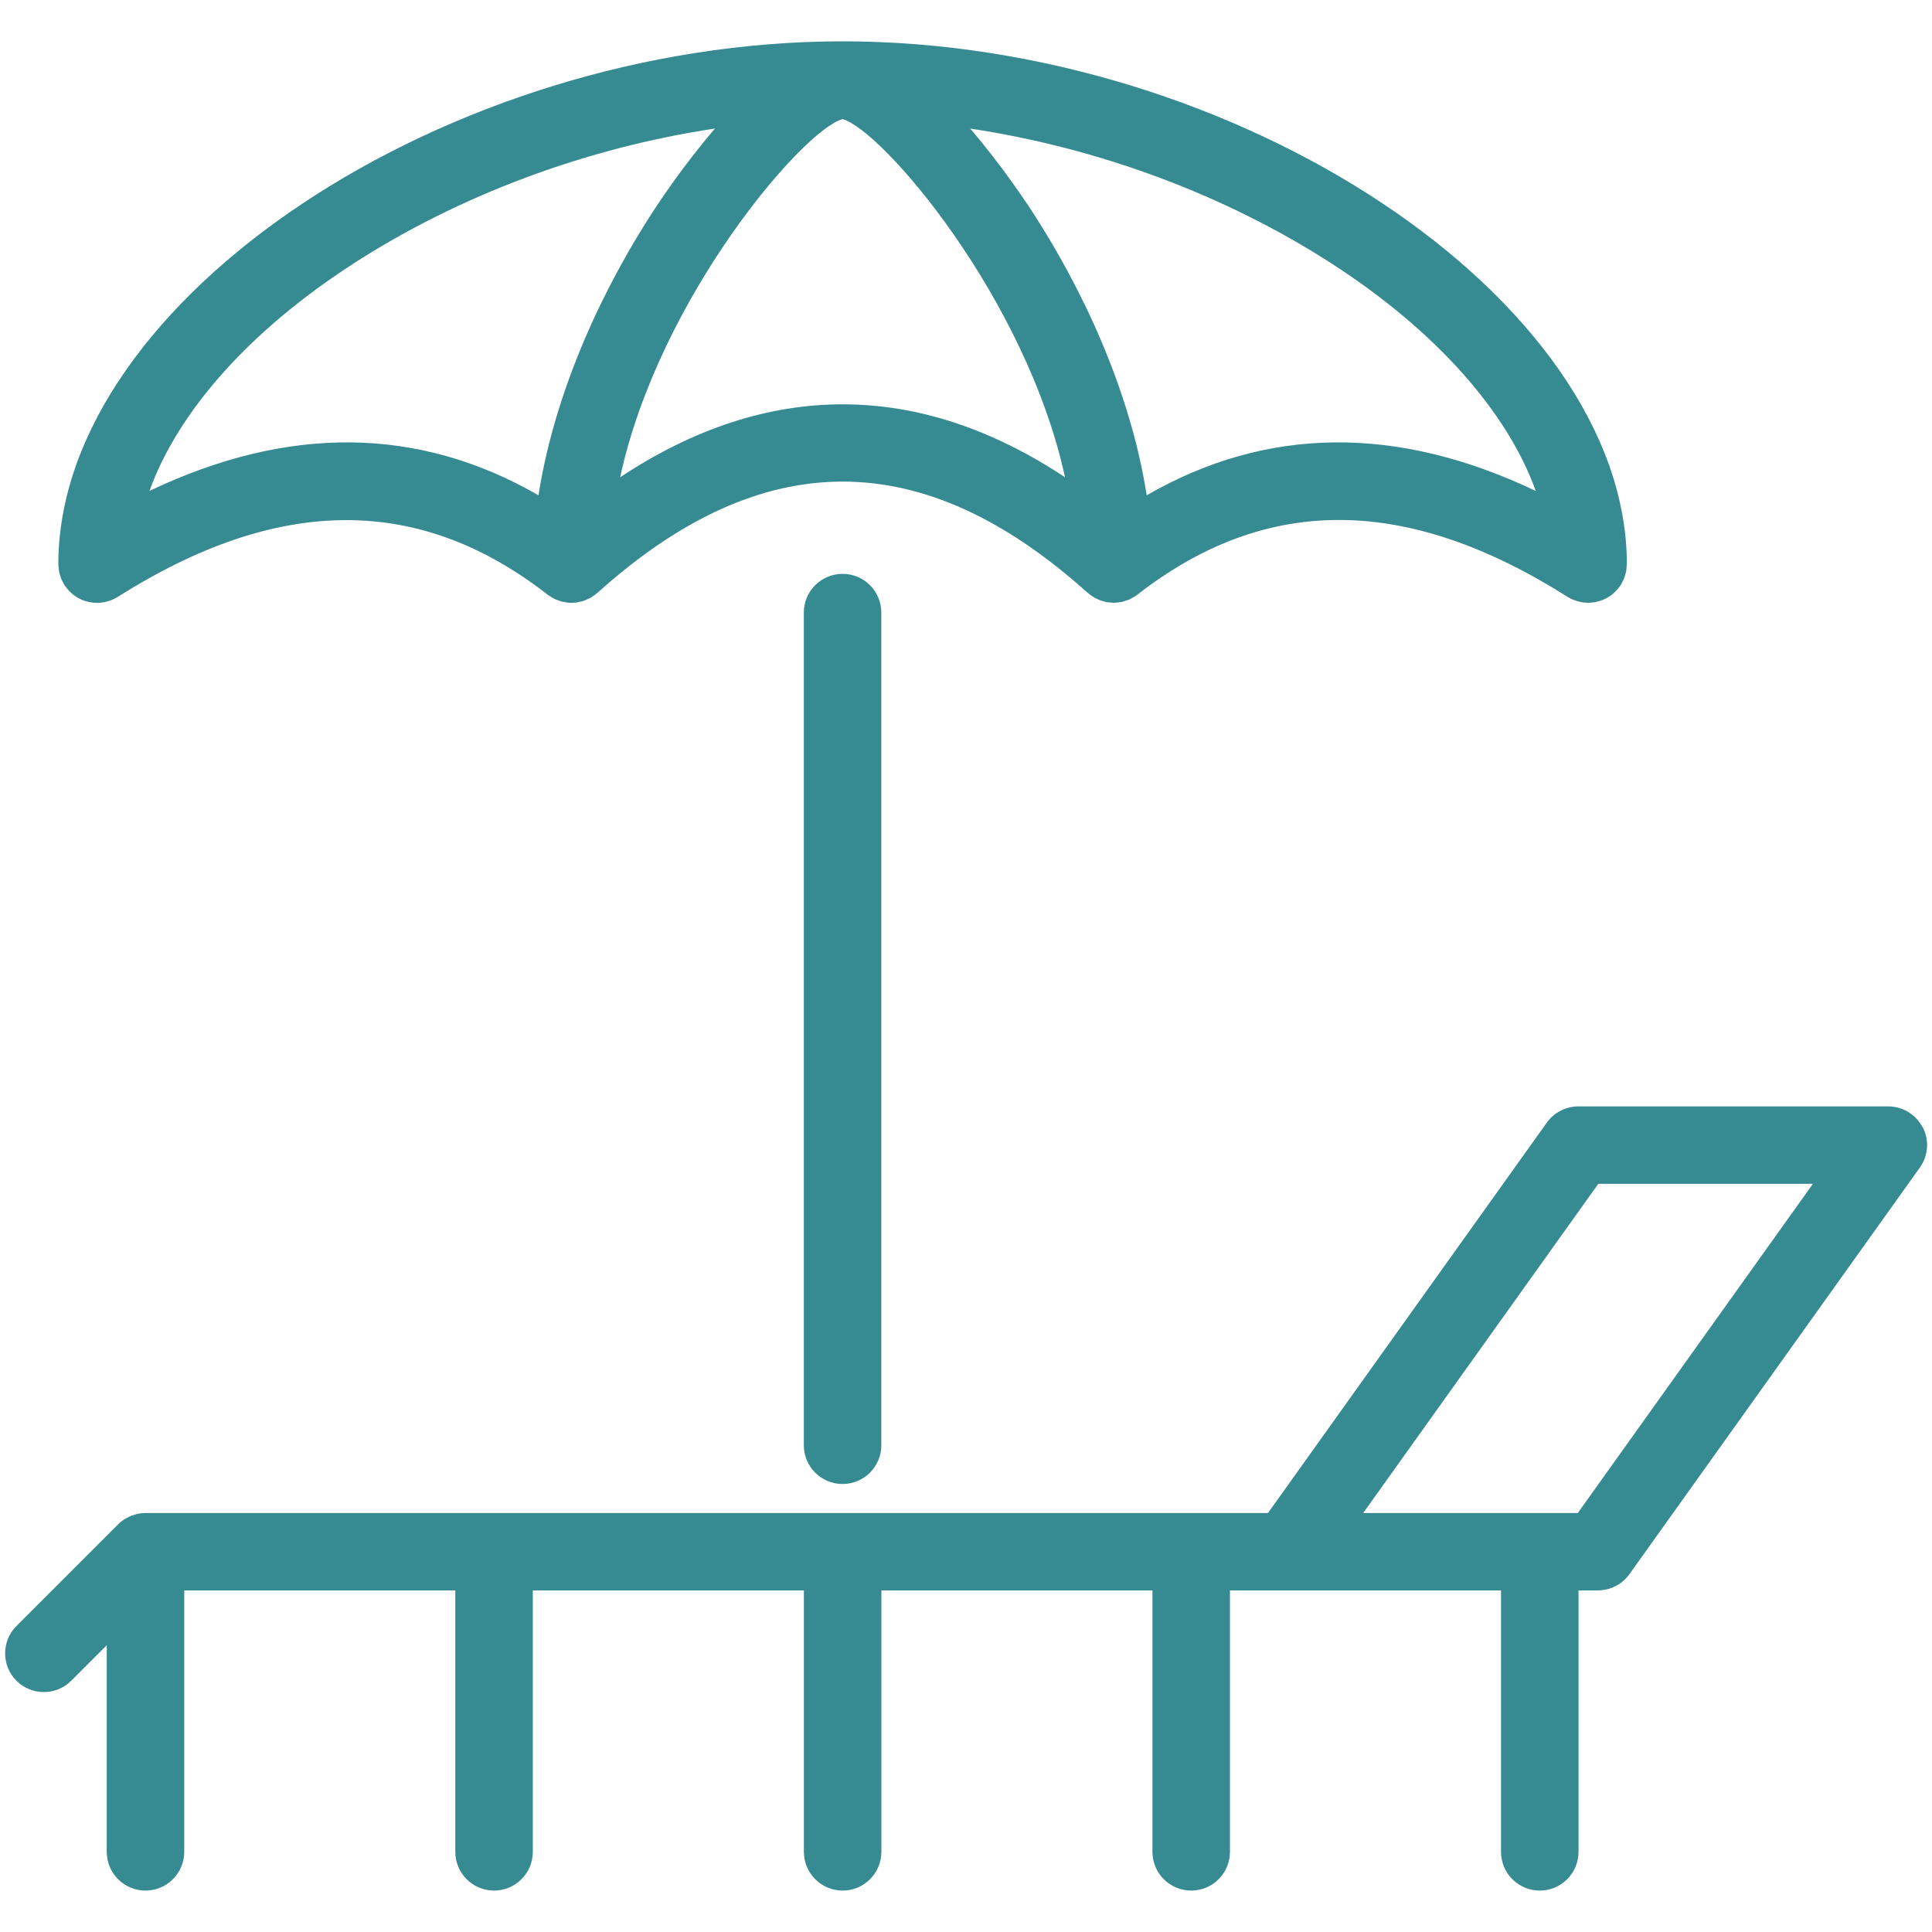 <?xml version="1.0" encoding="UTF-8"?> <svg xmlns="http://www.w3.org/2000/svg" id="Layer_1" data-name="Layer 1" viewBox="0 0 360 360"><defs><style> .cls-1 { fill: #368a92; } </style></defs><path class="cls-1" d="M358.25,210.07c-1.24-2.4-3.71-3.91-6.42-3.91h-57.73c-2.33,0-4.52,1.13-5.87,3.02l-51.96,72.75H27.1c-.47,0-.95.05-1.41.14-.21.04-.41.12-.61.18-.25.07-.49.13-.73.23-.24.1-.46.24-.69.36-.18.1-.38.18-.55.3-.4.26-.77.56-1.1.9h0l-18.94,18.94c-2.82,2.82-2.82,7.39,0,10.2,1.41,1.41,3.26,2.11,5.1,2.11s3.69-.7,5.1-2.11l6.62-6.62v38.5c0,3.99,3.23,7.22,7.22,7.22s7.22-3.23,7.22-7.22v-48.71h50.51v48.71c0,3.99,3.23,7.22,7.22,7.22s7.22-3.23,7.22-7.22v-48.71h50.51v48.71c0,3.99,3.23,7.22,7.22,7.22s7.22-3.23,7.22-7.22v-48.71h50.51v48.71c0,3.99,3.23,7.22,7.22,7.22s7.22-3.23,7.22-7.22v-48.71h50.51v48.71c0,3.99,3.23,7.22,7.22,7.22s7.22-3.23,7.22-7.22v-48.71h3.61c.44,0,.87-.05,1.3-.13.08-.01.17-.03.25-.04.39-.09.78-.21,1.15-.36.09-.04.17-.07.26-.11.37-.17.73-.35,1.07-.58,0,0,.02-.01.03-.02.34-.23.65-.49.94-.78.06-.06.12-.11.18-.18.25-.26.49-.53.7-.83l54.12-75.77c1.57-2.2,1.78-5.09.54-7.5ZM294,281.93h-39.99l43.81-61.34h39.99l-43.81,61.34Z"></path><path class="cls-1" d="M149.78,114.15v155.15c0,3.99,3.23,7.22,7.22,7.22s7.22-3.23,7.22-7.22V114.15c0-3.99-3.23-7.22-7.22-7.22s-7.22,3.23-7.22,7.22Z"></path><path class="cls-1" d="M10.92,105.61c.02.28.03.56.08.84.04.23.12.45.18.67.07.23.12.45.21.68.1.26.24.5.37.74.08.15.13.3.22.44.02.04.05.07.07.1.05.07.1.14.16.21.21.29.43.56.67.81.06.06.11.12.17.18.3.29.62.56.95.79.05.04.11.07.16.1.31.2.63.38.97.53.07.03.14.07.22.1.38.16.77.27,1.17.36.09.02.18.03.27.05.43.08.87.13,1.31.13s.86-.05,1.29-.13c.11-.02.22-.04.32-.07.34-.08.67-.18,1-.31.08-.03.16-.05.24-.09.34-.15.67-.32.99-.52,29.95-18.94,56.15-19.07,80.11-.41.02.02.05.03.08.05.07.05.14.1.21.15.18.13.38.23.57.34.15.09.3.19.45.27.06.03.13.06.2.08.19.08.39.14.58.21.18.06.36.14.55.19.07.02.13.02.2.04.19.04.38.06.57.09.2.03.4.08.6.09.08,0,.17,0,.25,0,.06,0,.12.02.18.02.14,0,.26-.03.4-.04.18-.01.37,0,.55-.03.1-.01.19-.04.29-.06.2-.04.4-.09.59-.14.16-.04.31-.07.47-.12.1-.03.19-.08.28-.12.19-.07.38-.16.56-.25.15-.07.3-.13.44-.21.08-.05.16-.11.24-.16.18-.11.34-.24.51-.36.14-.11.29-.2.42-.32.02-.02.05-.03.07-.05,30.74-27.66,60.63-27.66,91.38,0,.02.02.05.03.07.05.13.11.27.21.41.31.15.12.3.24.47.34.09.06.17.11.26.16.15.09.31.15.47.23.16.08.31.16.48.23.1.04.2.08.3.11.18.06.36.1.54.15.16.04.31.1.47.13.1.02.2.03.3.04.2.03.39.04.59.05.16.01.32.04.48.04h0c.08,0,.15-.02.23-.02.27,0,.53-.04.79-.08.15-.02.3-.02.44-.05.02,0,.03-.01.05-.02.05,0,.09-.03.13-.04.24-.06.47-.14.7-.22.17-.06.34-.1.5-.16.06-.03.12-.06.18-.09.19-.09.37-.2.56-.31.18-.1.36-.19.53-.31.07-.05.13-.1.19-.15.04-.03.09-.05.13-.08,23.96-18.67,50.16-18.54,80.11.41.32.2.65.37.99.52.08.03.16.06.24.09.33.13.66.23,1,.31.11.03.21.05.32.07.43.08.86.13,1.29.13s.87-.05,1.31-.13c.09-.02.18-.03.27-.05.4-.09.79-.21,1.17-.36.08-.03.15-.07.22-.1.33-.15.65-.32.96-.52.06-.04.11-.07.17-.1.34-.23.65-.5.95-.79.06-.06.11-.12.17-.18.24-.25.46-.52.67-.81.05-.07.11-.14.16-.21.02-.04.05-.07.07-.1.09-.14.14-.3.22-.44.13-.24.27-.49.37-.75.09-.22.14-.45.21-.67.06-.22.14-.44.18-.67.05-.28.07-.56.08-.84.01-.16.05-.32.05-.48,0-.06,0-.12,0-.18,0-.02,0-.04,0-.05-.23-49.08-72.49-97.19-146.12-97.19S11.1,55.81,10.87,104.9c0,.02,0,.03,0,.05,0,.06,0,.12,0,.18,0,.16.04.32.05.48ZM115.55,88.93c7.29-33.57,34.17-64.81,41.45-66.73,7.27,1.92,34.15,33.17,41.45,66.73-27.34-18.12-55.55-18.12-82.89,0ZM286.16,91.48c-25.87-12.33-50.16-12.06-72.49.81-2.56-16.45-9.74-34.66-20.58-51.69-1.6-2.52-6.31-9.66-12.31-16.64,23.86,3.58,47.55,12.34,67.48,25.23,19.29,12.47,32.63,27.57,37.91,42.3ZM65.75,49.18c19.93-12.89,43.62-21.65,67.48-25.23-6.01,6.98-10.71,14.12-12.31,16.64-10.84,17.04-18.02,35.25-20.58,51.7-22.33-12.87-46.62-13.14-72.49-.81,5.28-14.73,18.62-29.83,37.91-42.3Z"></path></svg> 
